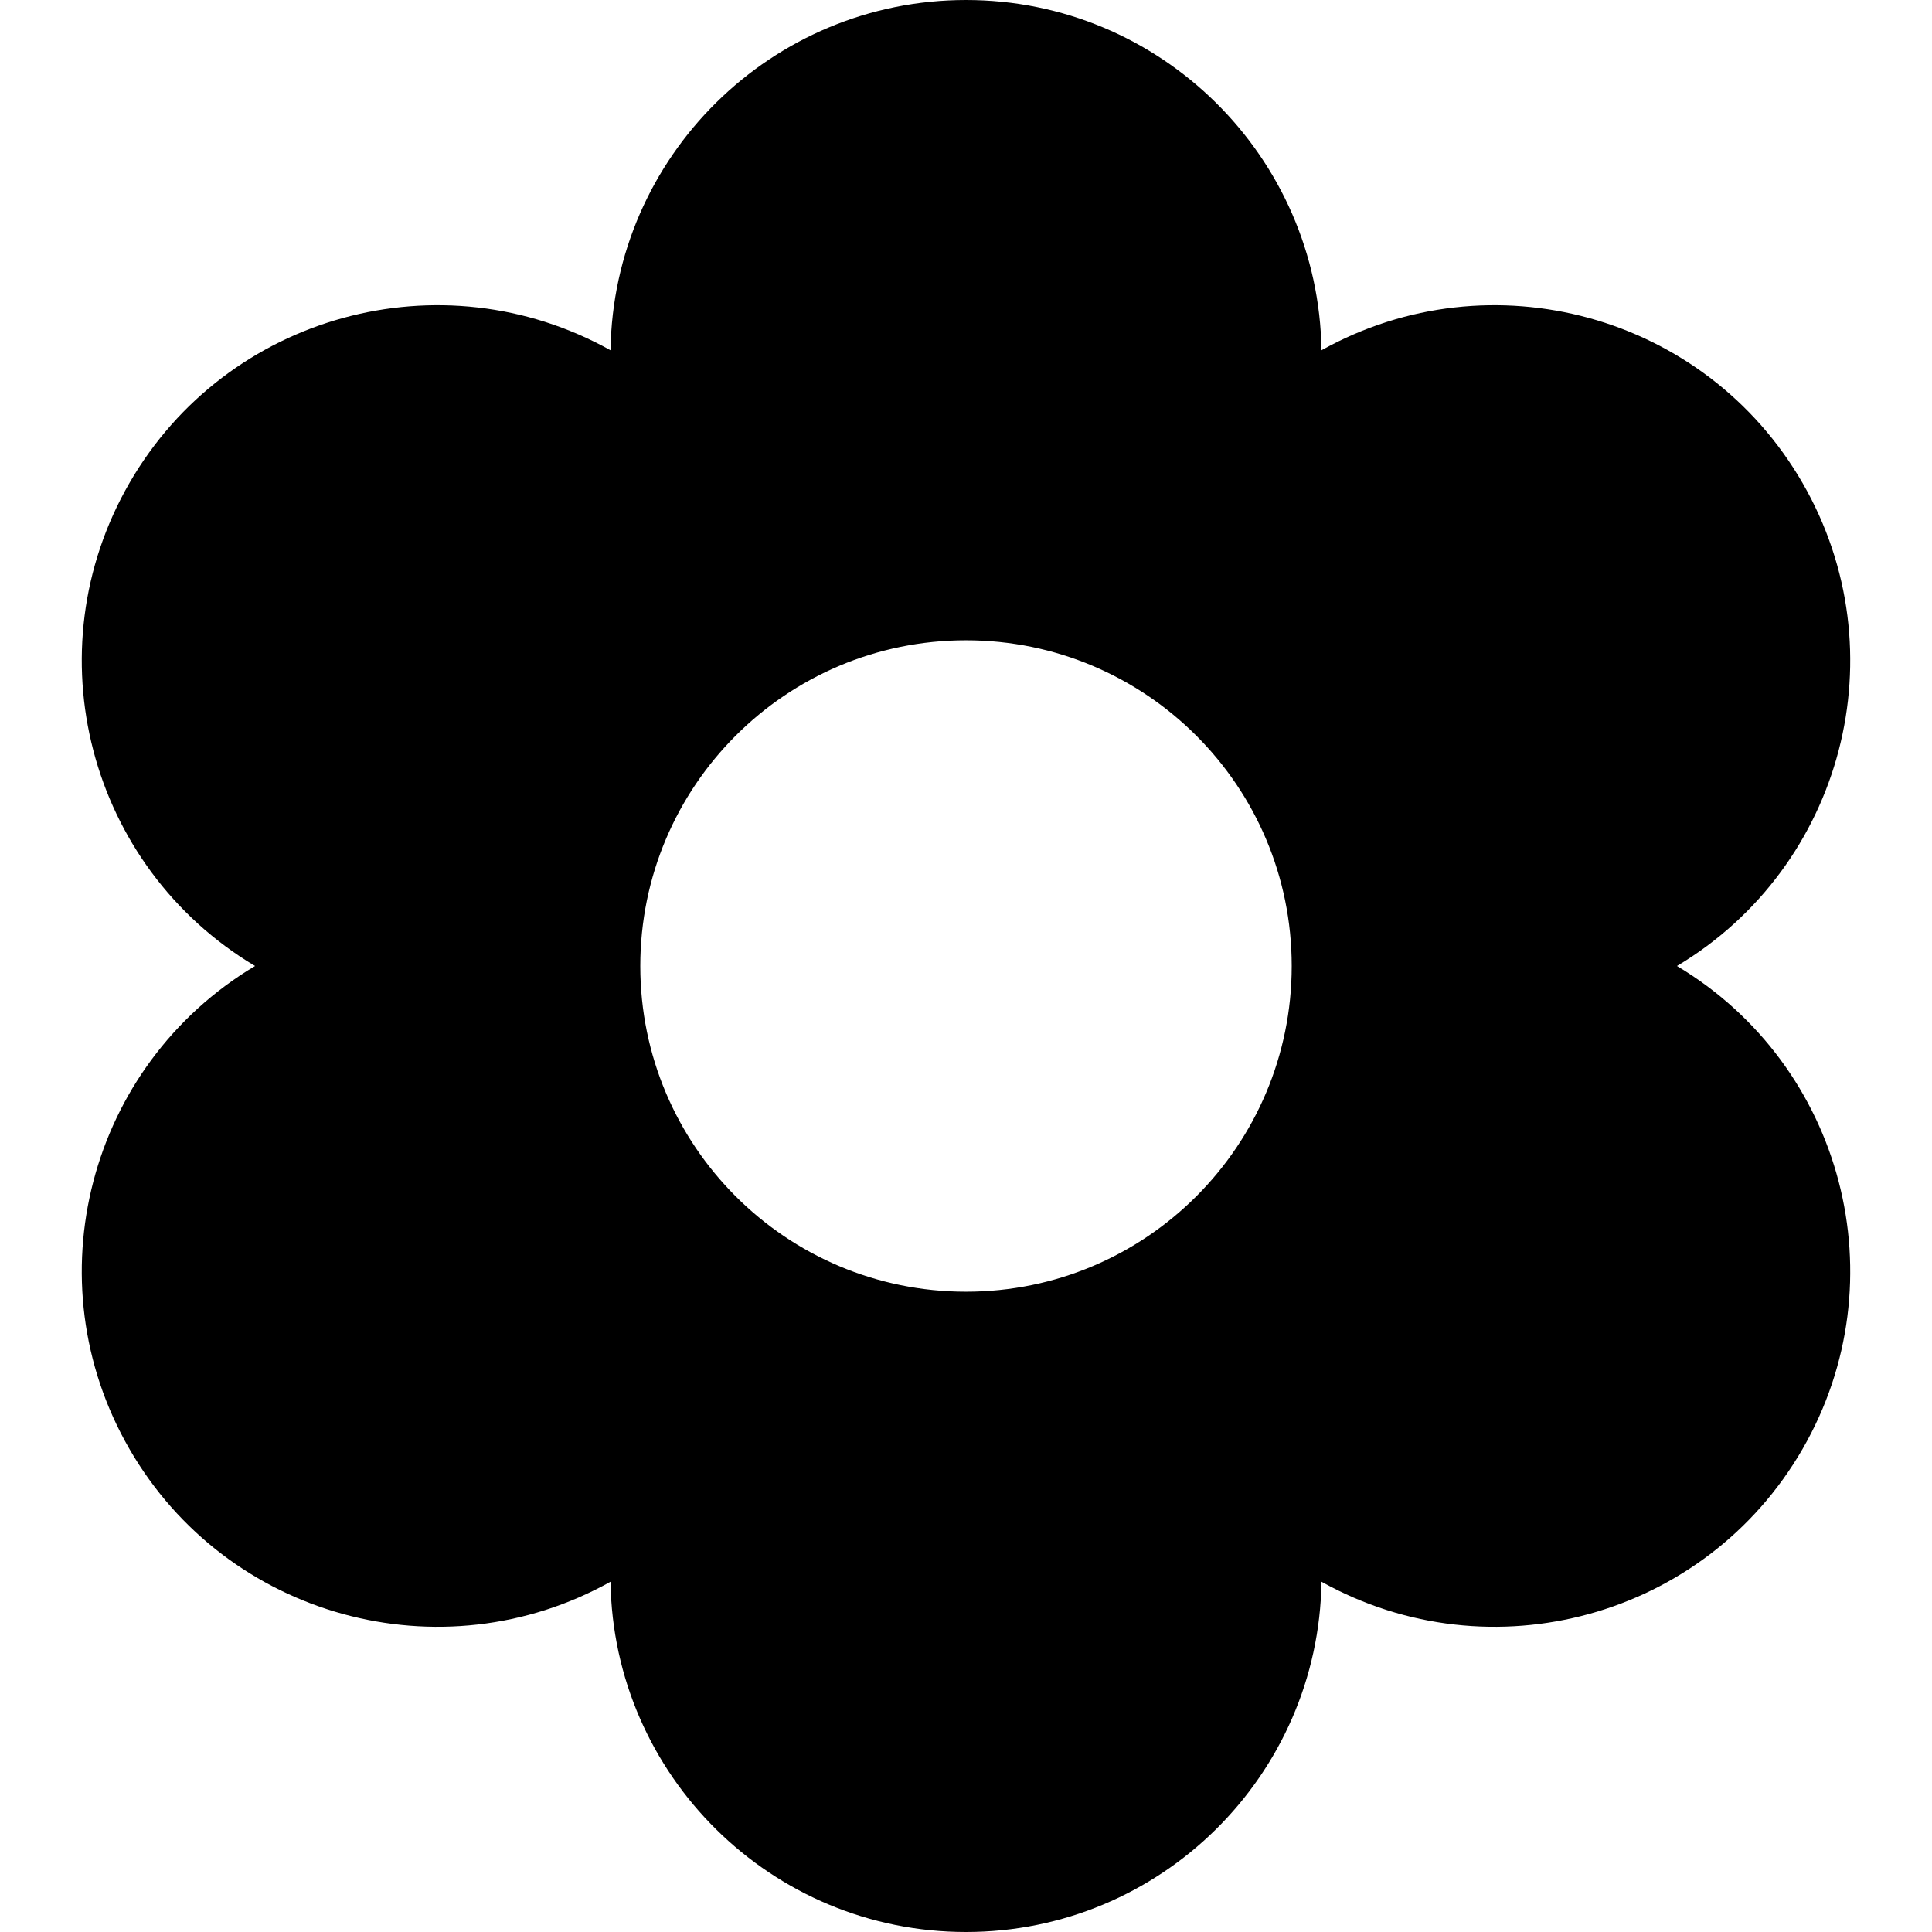 <svg width="17" height="17" viewBox="0 0 17 17" fill="none" xmlns="http://www.w3.org/2000/svg">
    <path d="M14.756 8.5C16.221 7.625 16.717 5.733 15.861 4.25C15.005 2.767 13.118 2.251 11.628 3.082C11.603 1.376 10.212 0 8.5 0C6.788 0 5.397 1.376 5.372 3.082C3.882 2.251 1.995 2.767 1.139 4.25C0.283 5.733 0.779 7.625 2.244 8.5C0.779 9.375 0.283 11.267 1.139 12.75C1.995 14.233 3.882 14.749 5.372 13.918C5.397 15.624 6.788 17 8.5 17C10.213 17 11.603 15.624 11.628 13.918C13.118 14.749 15.005 14.233 15.861 12.75C16.717 11.267 16.221 9.375 14.756 8.5ZM8.5 11.366C6.917 11.366 5.634 10.083 5.634 8.5C5.634 6.917 6.917 5.634 8.5 5.634C10.083 5.634 11.366 6.917 11.366 8.5C11.366 10.083 10.083 11.366 8.5 11.366Z"
          fill="black"/>
</svg>
